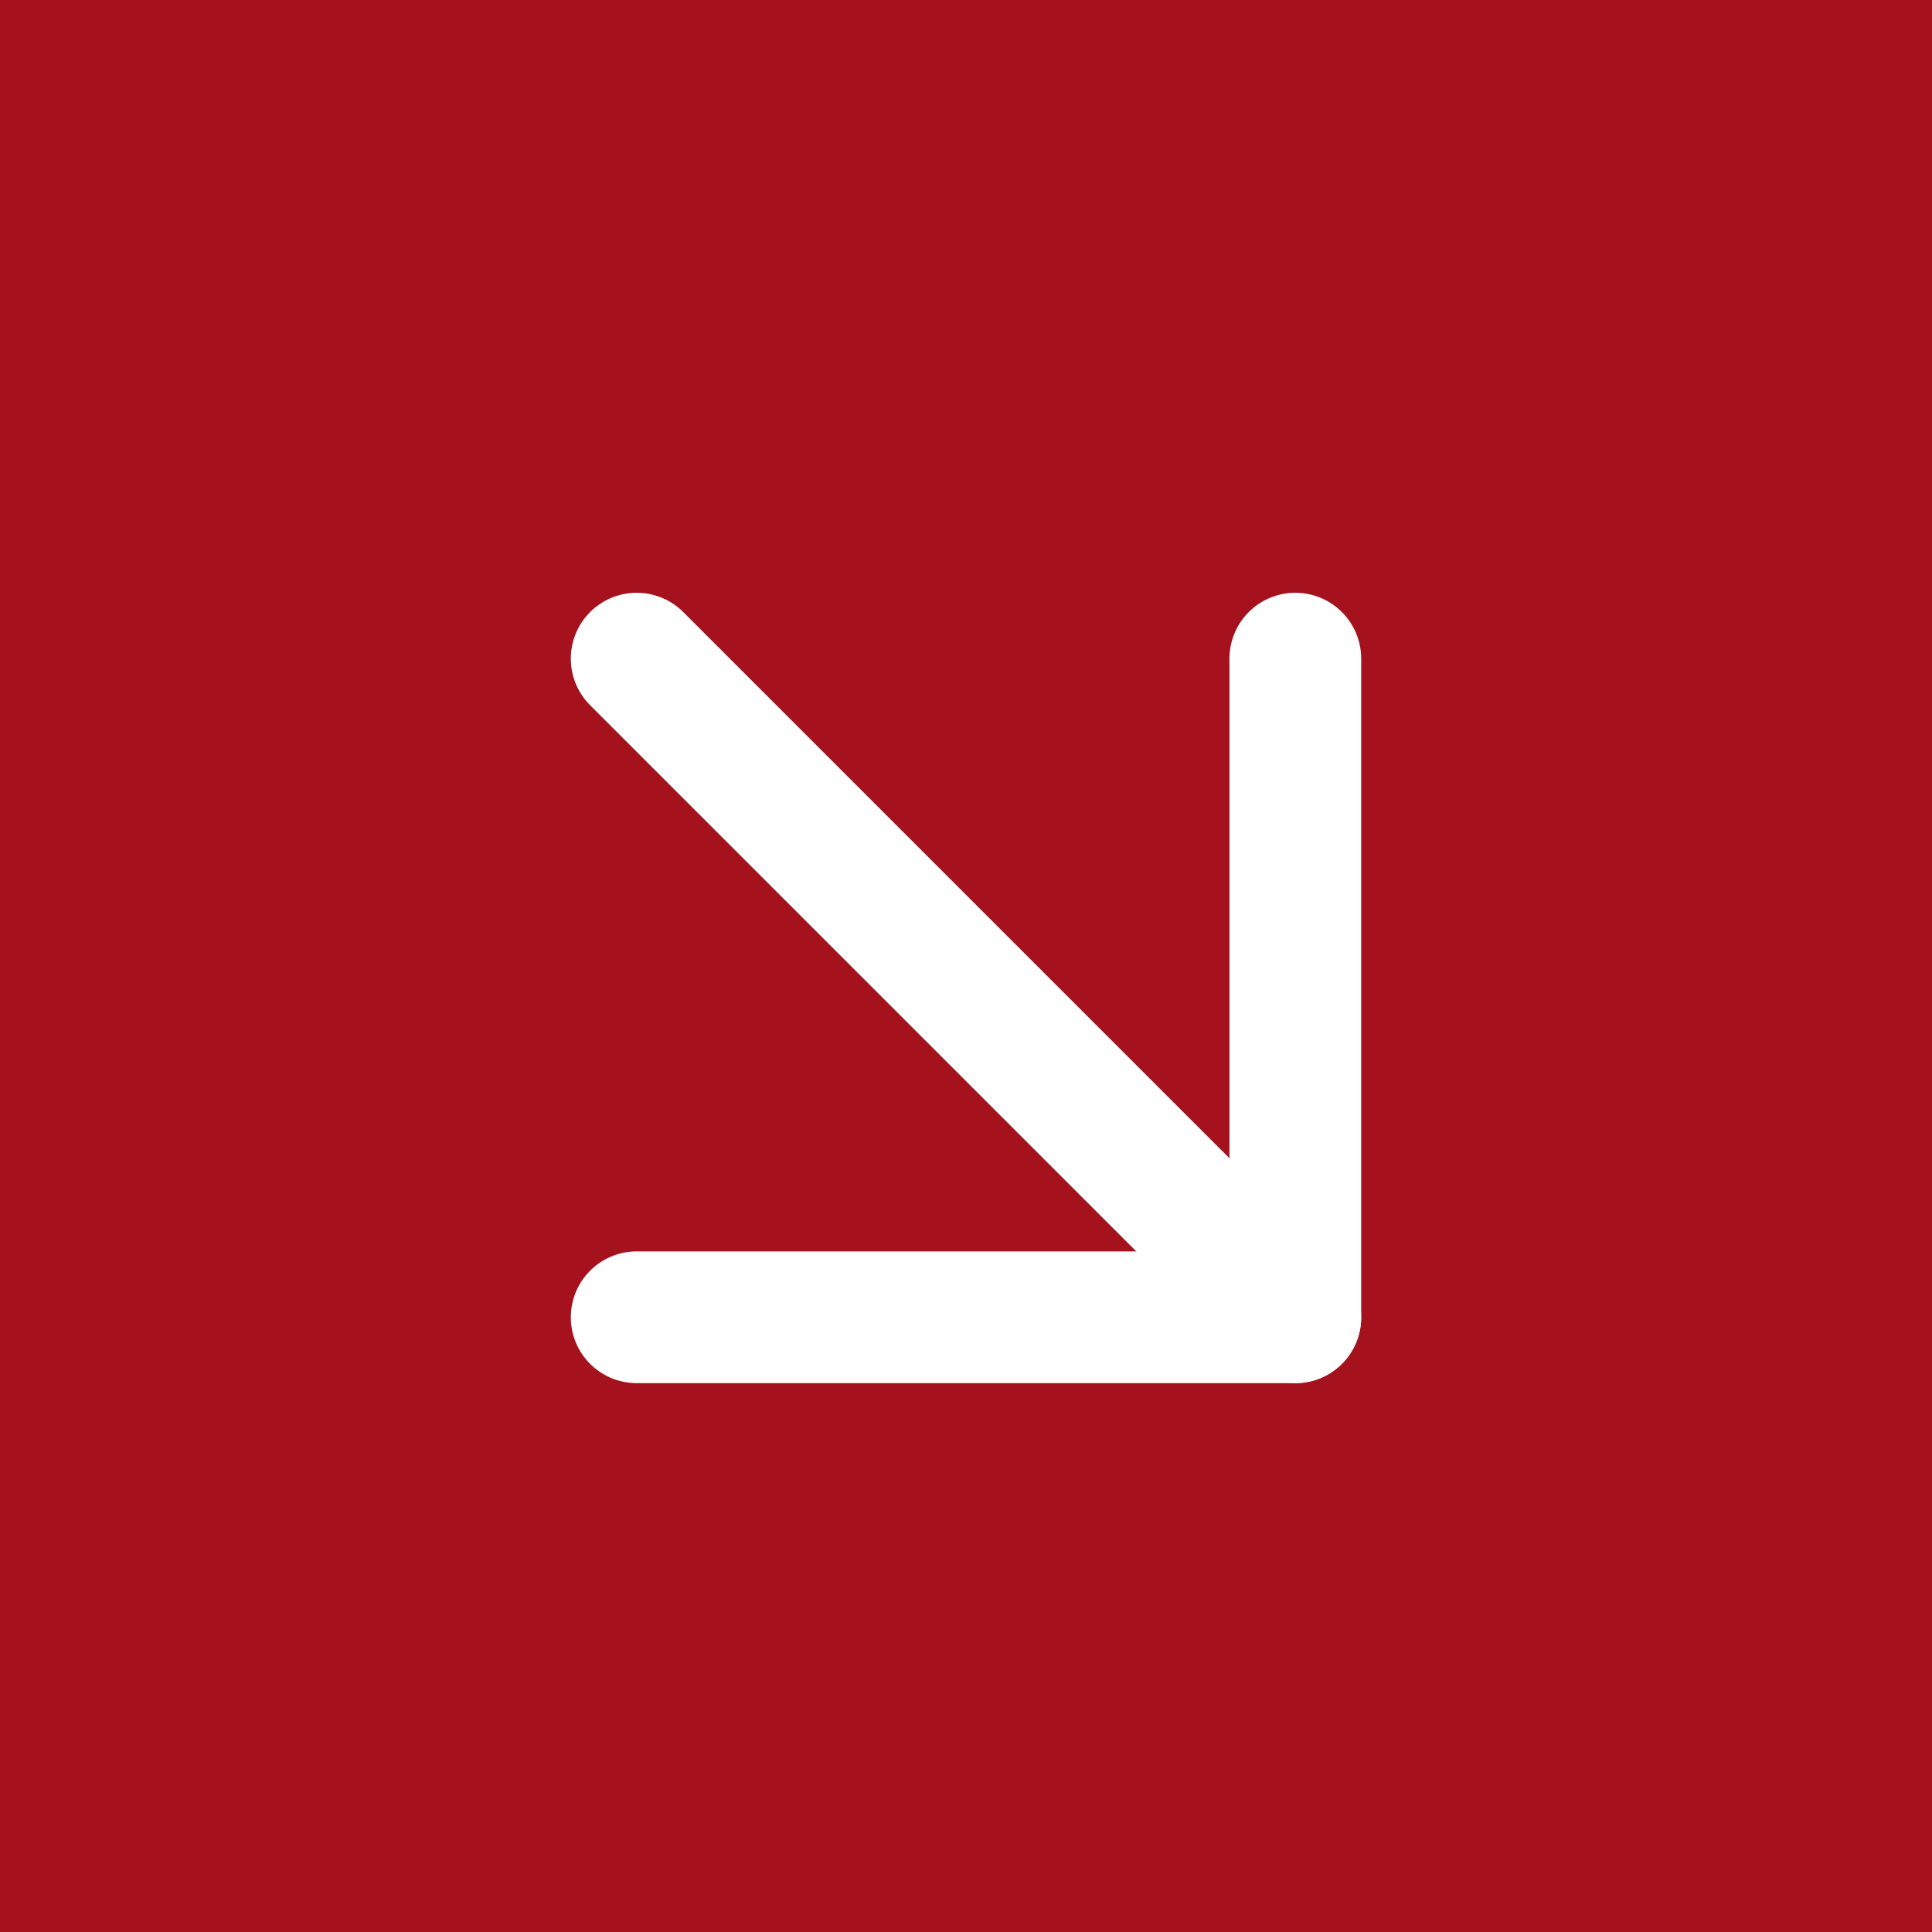 <svg data-name="Component 16 – 113" xmlns="http://www.w3.org/2000/svg" width="44" height="44"><path data-name="Rectangle 57" fill="#a5121d" d="M0 0h44v44H0z"/><g data-name="Icon feather-arrow-down-right" fill="none" stroke="#fff" stroke-linecap="round" stroke-linejoin="round" stroke-width="3"><path data-name="Path 3" d="M14.5 15l15 15"/><path data-name="Path 4" d="M29.5 15v15h-15"/></g></svg>